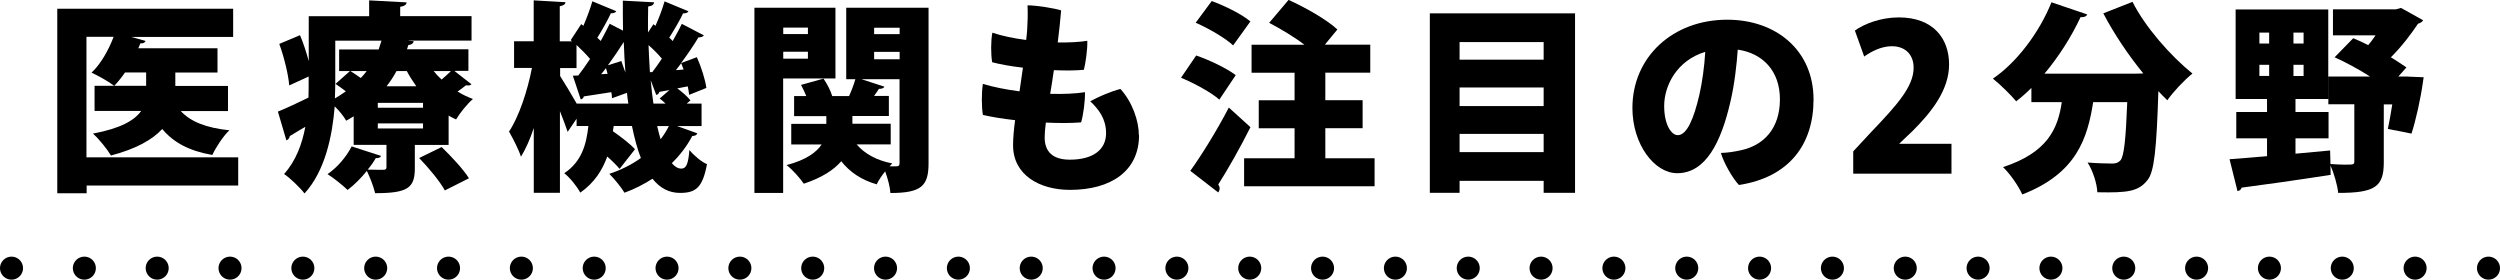 <?xml version="1.0" encoding="UTF-8"?><svg id="_レイヤー_2" xmlns="http://www.w3.org/2000/svg" width="271.5" height="30.37" viewBox="0 0 271.5 30.37"><g id="_レイヤー_1-2"><path d="m25.89,20.15H9.41v.84h-3.19V.95h19.1v3.06h-11.07l1.56.44c-.07.18-.26.29-.57.26-.07.18-.13.35-.22.53h8.6v2.64h-4.58v1.45h5.72v2.73h-5.13c1.08,1.17,2.79,1.83,5.28,2.09-.66.62-1.47,1.85-1.85,2.68-2.53-.44-4.22-1.36-5.44-2.82-1.08,1.17-2.84,2.16-5.57,2.88-.4-.68-1.28-1.78-1.96-2.38,3.06-.57,4.55-1.47,5.24-2.46h-5.06v-2.73h2.13c-.62-.48-1.74-1.1-2.46-1.43.99-.92,1.85-2.44,2.4-3.89h-2.95v13.09h16.48v3.06Zm-13.47-10.83h3.45v-1.45h-2.29c-.37.53-.77,1.03-1.17,1.45Z" stroke-width="0"/><path d="m49.37,7.72l1.83,1.43c-.07.09-.22.13-.37.13-.07,0-.15,0-.22-.02-.22.18-.57.44-.92.68.53.33,1.08.59,1.67.81-.62.53-1.43,1.54-1.83,2.22-.29-.13-.55-.26-.81-.42v3.19h-3.67v2.53c0,2.13-.75,2.71-4.31,2.71-.18-.75-.57-1.74-.9-2.42-.62.77-1.34,1.5-2.09,2.07-.53-.51-1.54-1.32-2.18-1.72,1.08-.73,2.07-1.92,2.62-3.01l3.19,1.03c-.07.18-.26.26-.57.24-.24.42-.53.84-.88,1.25.66.02,1.45.02,1.69.02.26,0,.35-.07.35-.29v-2.42h-3.56v-3.1c-.26.15-.53.33-.81.48-.26-.46-.77-1.1-1.25-1.56-.26,3.26-1.06,7.04-3.28,9.46-.44-.59-1.63-1.74-2.22-2.11,1.3-1.45,1.96-3.28,2.31-5.13-.64.37-1.23.73-1.69,1.01-.02.22-.18.4-.37.46l-.92-3.12c.88-.35,2.05-.9,3.32-1.52.02-.62.02-1.06.02-2.29l-2.11.97c-.09-1.17-.55-3.06-1.08-4.51l2.25-.95c.37.86.7,1.89.95,2.82V1.76h6.56V.04l4.07.22c-.02.24-.22.4-.7.48v1.01h7.75v2.66h-6.84v.02l.55.04c-.02.24-.24.4-.57.42l-.15.46h6.67v2.35h-1.43Zm-12.96-3.3v4.47c0,.57-.02,1.17-.04,1.8.42-.24.81-.51,1.19-.77-.37-.29-.77-.57-1.12-.81l1.56-1.39h-1.17v-2.35h4.29c.11-.31.22-.64.31-.95h-5.02Zm1.65,3.3c.33.22.75.48,1.12.75.24-.24.44-.48.64-.75h-1.76Zm7.88,3.98v-.53h-4.91v.53h4.91Zm0,2.25v-.55h-4.91v.55h4.91Zm-.73-4.58c-.37-.53-.73-1.08-1.03-1.65h-1.12c-.31.57-.66,1.12-1.08,1.65h3.24Zm3.1,11.31c-.51-.95-1.76-2.46-2.79-3.52l2.44-1.19c1.03.99,2.35,2.4,2.97,3.39l-2.62,1.32Zm-1.21-12.96c.26.33.55.64.86.92.35-.31.73-.64,1.01-.92h-1.87Z" stroke-width="0"/><path d="m73.53,13.69l2.2.79c-.07.18-.24.29-.55.29-.57,1.08-1.32,2.07-2.22,2.95.31.37.66.59,1.03.59.51,0,.75-.42.88-2.02.51.62,1.3,1.28,1.91,1.54-.48,2.53-1.19,3.12-2.93,3.12-1.21,0-2.18-.53-2.99-1.54-.92.59-1.94,1.12-3.04,1.52-.33-.55-1.12-1.54-1.65-2.05,1.28-.42,2.44-1.01,3.43-1.72-.4-1.01-.7-2.18-.97-3.48h-1.98l-.09.57c.9.62,1.89,1.39,2.4,1.96l-1.67,2.13c-.31-.37-.79-.86-1.34-1.34-.53,1.47-1.39,2.84-2.93,3.92-.35-.66-1.12-1.63-1.74-2.11,1.89-1.25,2.4-3.12,2.62-5.13h-1.28v-.79l-.97,1.43c-.2-.59-.51-1.43-.84-2.25v8.87h-2.84v-7.04c-.4,1.21-.88,2.29-1.39,3.12-.26-.81-.88-2-1.3-2.73,1.1-1.65,2.02-4.47,2.49-6.91h-1.94v-2.9h2.13V.04l3.45.2c-.02.22-.18.35-.62.44v3.81h1.34l-.15-.13,1.14-1.74.24.18c.37-.88.75-1.87.97-2.66l2.6,1.08c-.09.15-.31.24-.59.22-.35.77-.95,1.83-1.47,2.66l.37.35c.35-.64.7-1.3.97-1.87l1.45.75c-.02-1.06-.02-2.16-.02-3.26l3.39.18c-.02.24-.2.4-.64.46-.02.95-.02,1.89-.02,2.82l.59-.9.22.18c.4-.88.77-1.89.99-2.66l2.6,1.08c-.09.15-.31.24-.59.22-.35.77-.97,1.8-1.5,2.64.13.11.26.24.37.37.37-.66.73-1.3.99-1.87l2.4,1.25c-.09.15-.31.22-.59.22-.48.81-1.17,1.83-1.89,2.79l1.72-.64c.48,1.08.92,2.46,1.03,3.34l-1.87.75c-.02-.26-.09-.59-.15-.92l-1.14.22c.55.4,1.12.9,1.43,1.3l-.4.35h1.61v2.44h-2.68Zm-12.7-5.43c.4.62,1.25,2.02,1.8,2.99h5.61c-.07-.37-.11-.77-.15-1.17l-1.63.59c0-.2-.02-.42-.07-.66-1.14.18-2.22.35-2.99.46-.02.18-.18.29-.33.33l-.86-2.58.59-.02c.42-.53.86-1.17,1.28-1.8-.4-.48-.95-1.03-1.47-1.52v2.51h-1.78v.86Zm4.47-.2l.68-.04c-.04-.22-.11-.42-.18-.62l-.51.66Zm2.18-1.43c.07.18.42,1.25.44,1.25-.09-1.08-.13-2.2-.18-3.32-.48.77-1.1,1.67-1.72,2.53l1.45-.46Zm3.37,1.19c.33-.44.68-.92,1.03-1.45-.4-.48-.92-1.01-1.45-1.47.04.99.09,1.98.15,2.93h.26Zm-.18.92c.07.88.18,1.72.29,2.51h1.32c-.2-.2-.44-.4-.64-.55l1.06-.92-1.1.2c-.04.18-.15.29-.33.33l-.59-1.56Zm.7,4.95c.11.51.24.99.37,1.43.35-.44.64-.92.9-1.43h-1.28Zm2.6-6.82c-.18.24-.37.51-.57.75l.84-.07-.26-.68Z" stroke-width="0"/><path d="m90.73.84v7.68h-5.68v12.43h-3.12V.84h8.8Zm-2.99,2.16h-2.68v.7h2.68v-.7Zm-2.68,3.37h2.68v-.75h-2.68v.75Zm15.78-5.52v16.88c0,2.46-.77,3.23-4.14,3.23-.04-.64-.29-1.58-.57-2.35-.37.46-.73.99-.92,1.41-1.67-.48-2.93-1.34-3.85-2.51-.79.92-2.07,1.78-4.07,2.44-.4-.59-1.21-1.52-1.87-2.02,2.16-.57,3.26-1.41,3.81-2.24h-3.3v-2.24h3.81v-.84h-3.5v-2.18h1.32c-.18-.42-.37-.86-.57-1.21l2.44-.68c.4.57.77,1.3.95,1.89h1.83c.26-.57.53-1.28.68-1.83h-.99V.84h8.96Zm-4.11,14.83h-3.7c.86,1.01,2.16,1.74,3.87,2.07-.09.09-.2.2-.29.31h.75c.26,0,.33-.11.33-.37v-9.09h-4.14l2.49.81c-.07.18-.29.24-.59.24-.15.22-.33.51-.53.77h1.61v2.18h-3.96v.84h4.16v2.24Zm.97-12.67h-2.77v.7h2.77v-.7Zm-2.77,2.62v.81h2.77v-.81h-2.77Z" stroke-width="0"/><path d="m123.7,14.68c0,3.87-3.01,5.94-7.5,5.94-3.3,0-6.18-1.61-6.18-4.84,0-.84.09-1.74.22-2.73-1.34-.15-2.57-.35-3.5-.57-.15-.9-.15-2.42,0-3.37,1.14.35,2.53.62,3.98.81.11-.81.24-1.65.37-2.57-1.32-.15-2.51-.37-3.34-.59-.15-.86-.15-2.33.02-3.21,1.03.35,2.33.62,3.67.79.04-.35.09-.73.11-1.1.04-.53.09-1.8.04-2.66.95,0,2.93.31,3.65.55-.09,1.1-.22,2.29-.37,3.48,1.23.02,2.38-.04,3.21-.18.04.9-.2,2.51-.37,3.15-.95.09-2.09.09-3.26.04-.13.9-.26,1.76-.4,2.57,1.45.04,2.79-.02,3.78-.18.02.97-.18,2.46-.42,3.28-1.12.09-2.44.09-3.83.02-.09.68-.13,1.23-.13,1.61,0,1.52.84,2.42,2.73,2.42,2.46,0,3.94-1.03,3.94-2.88,0-1.52-.77-2.57-1.72-3.46.77-.44,2.24-1.08,3.28-1.34,1.3,1.43,2,3.48,2,5.02Z" stroke-width="0"/><path d="m129.91,6.03c1.41.48,3.32,1.39,4.29,2.13l-1.78,2.66c-.86-.77-2.73-1.78-4.16-2.38l1.65-2.42Zm-.64,12.52c1.17-1.63,2.84-4.29,4.18-6.87l2.35,2.13c-1.14,2.27-2.4,4.49-3.5,6.23.11.15.15.29.15.44s-.07.31-.15.42l-3.04-2.35ZM131.59.11c1.39.51,3.28,1.43,4.2,2.22l-1.87,2.6c-.84-.79-2.66-1.85-4.07-2.46l1.74-2.35Zm12.34,17.08h5.35v3.04h-14.17v-3.04h5.48v-3.26h-3.89v-3.04h3.89v-2.99h-4.67v-3.04h5.74c-1.12-.86-2.6-1.74-3.83-2.38l2.11-2.49c1.76.79,4.14,2.13,5.3,3.21l-1.36,1.65h4.93v3.04h-4.88v2.99h4.05v3.04h-4.05v3.26Z" stroke-width="0"/><path d="m155.27,1.45h15.78v19.49h-3.41v-1.3h-9.13v1.3h-3.23V1.45Zm12.37,3.12h-9.13v1.91h9.13v-1.91Zm0,4.93h-9.13v2.02h9.13v-2.02Zm-9.13,7.02h9.13v-1.98h-9.13v1.98Z" stroke-width="0"/><path d="m196.95,10.8c0,4.88-2.64,8.45-8.1,9.29-.68-.7-1.67-2.44-1.96-3.48.77-.02,1.52-.15,2.16-.29,2.42-.51,4.25-2.29,4.25-5.54,0-3.08-1.87-5-4.58-5.39-.11,1.58-.35,3.76-.79,5.63-1.03,4.49-2.71,7.79-5.79,7.79-2.46,0-4.86-3.12-4.86-7.08,0-5.54,4.38-9.59,10.3-9.59,5.3,0,9.37,3.32,9.37,8.67Zm-11.75-5.17c-3.08.92-4.47,3.65-4.47,5.88,0,2.09.81,3.17,1.47,3.17,1.01,0,1.76-1.83,2.35-4.38.31-1.36.55-3.08.64-4.66Z" stroke-width="0"/><path d="m211.93,18.86h-10.67v-2.42l1.94-2.09c2.88-3.01,4.62-4.97,4.62-7,0-1.28-.77-2.33-2.38-2.33-1.12,0-2.22.57-2.99,1.12l-1.01-2.82c1.03-.75,2.86-1.43,4.77-1.43,3.76,0,5.46,2.31,5.46,5.11s-1.94,5.21-3.98,7.24l-1.41,1.34v.04h5.65v3.23Z" stroke-width="0"/><path d="m232.75,7.96c-1.63-2-3.17-4.29-4.33-6.51l3.17-1.25c1.36,2.71,4.09,5.83,6.51,7.79-.86.68-2.11,2-2.73,2.9-.33-.31-.64-.64-.97-.99-.2,6.23-.44,8.74-1.17,9.64-.97,1.25-2.13,1.41-5.46,1.34-.04-.95-.48-2.33-1.06-3.23,1.1.09,2.13.11,2.68.11.37,0,.62-.07.88-.33.4-.44.59-2.27.75-6.34h-3.7c-.62,3.89-1.76,7.72-7.7,10.03-.4-.9-1.32-2.24-2.09-2.97,4.82-1.58,5.96-4.16,6.38-7.06h-3.3v-1.54c-.53.53-1.08,1.01-1.65,1.45-.57-.68-1.78-1.87-2.53-2.46,2.6-1.76,5.06-5.04,6.36-8.29l3.89,1.32c-.11.22-.37.33-.73.29-1.01,2.16-2.38,4.31-3.92,6.14h9.84l.86-.02Z" stroke-width="0"/><path d="m261.52,8.32l1.69.07-.07.46c-.26,1.89-.77,4.16-1.25,5.66l-2.57-.51c.15-.7.33-1.67.48-2.66h-.92v6.29c0,2.66-.95,3.32-4.95,3.32-.09-.86-.46-2.13-.84-2.99l.02,1.03c-3.54.55-7.28,1.08-9.68,1.39-.04.24-.26.35-.44.37l-.86-3.46c1.1-.07,2.51-.2,4.07-.33v-1.94h-3.34v-2.86h3.34v-1.41h-3.41V1.03h10.06v9.72h-3.56v1.41h3.59v2.86h-3.59v1.67l3.76-.35.04,1.47c.51.04,1.12.07,1.58.07.9,0,1.01,0,1.01-.35v-6.21h-2.82v-3.01h4.53c-1.21-.77-2.62-1.54-3.85-2.09l2.02-2.07c.53.22,1.08.46,1.63.75.29-.33.55-.7.79-1.06h-4.62V1.01h6.84l.55-.15,2.4,1.34c-.09.18-.31.31-.55.37-.73,1.1-1.78,2.49-2.95,3.65.64.4,1.21.77,1.69,1.1l-.88.99h1.03Zm-16.15-4.78v1.19h1.06v-1.19h-1.06Zm0,3.5v1.21h1.06v-1.21h-1.06Zm4.8-2.31v-1.19h-1.1v1.19h1.1Zm0,3.52v-1.21h-1.1v1.21h1.1Z" stroke-width="0"/><line x1="1.25" y1="29.12" x2="1.25" y2="29.12" fill="none" stroke="#000" stroke-linecap="round" stroke-miterlimit="10" stroke-width="2.5"/><line x1="9.16" y1="29.12" x2="266.29" y2="29.12" fill="none" stroke="#000" stroke-dasharray="0 0 0 7.91" stroke-linecap="round" stroke-miterlimit="10" stroke-width="2.5"/><line x1="270.25" y1="29.12" x2="270.25" y2="29.12" fill="none" stroke="#000" stroke-linecap="round" stroke-miterlimit="10" stroke-width="2.5"/></g></svg>